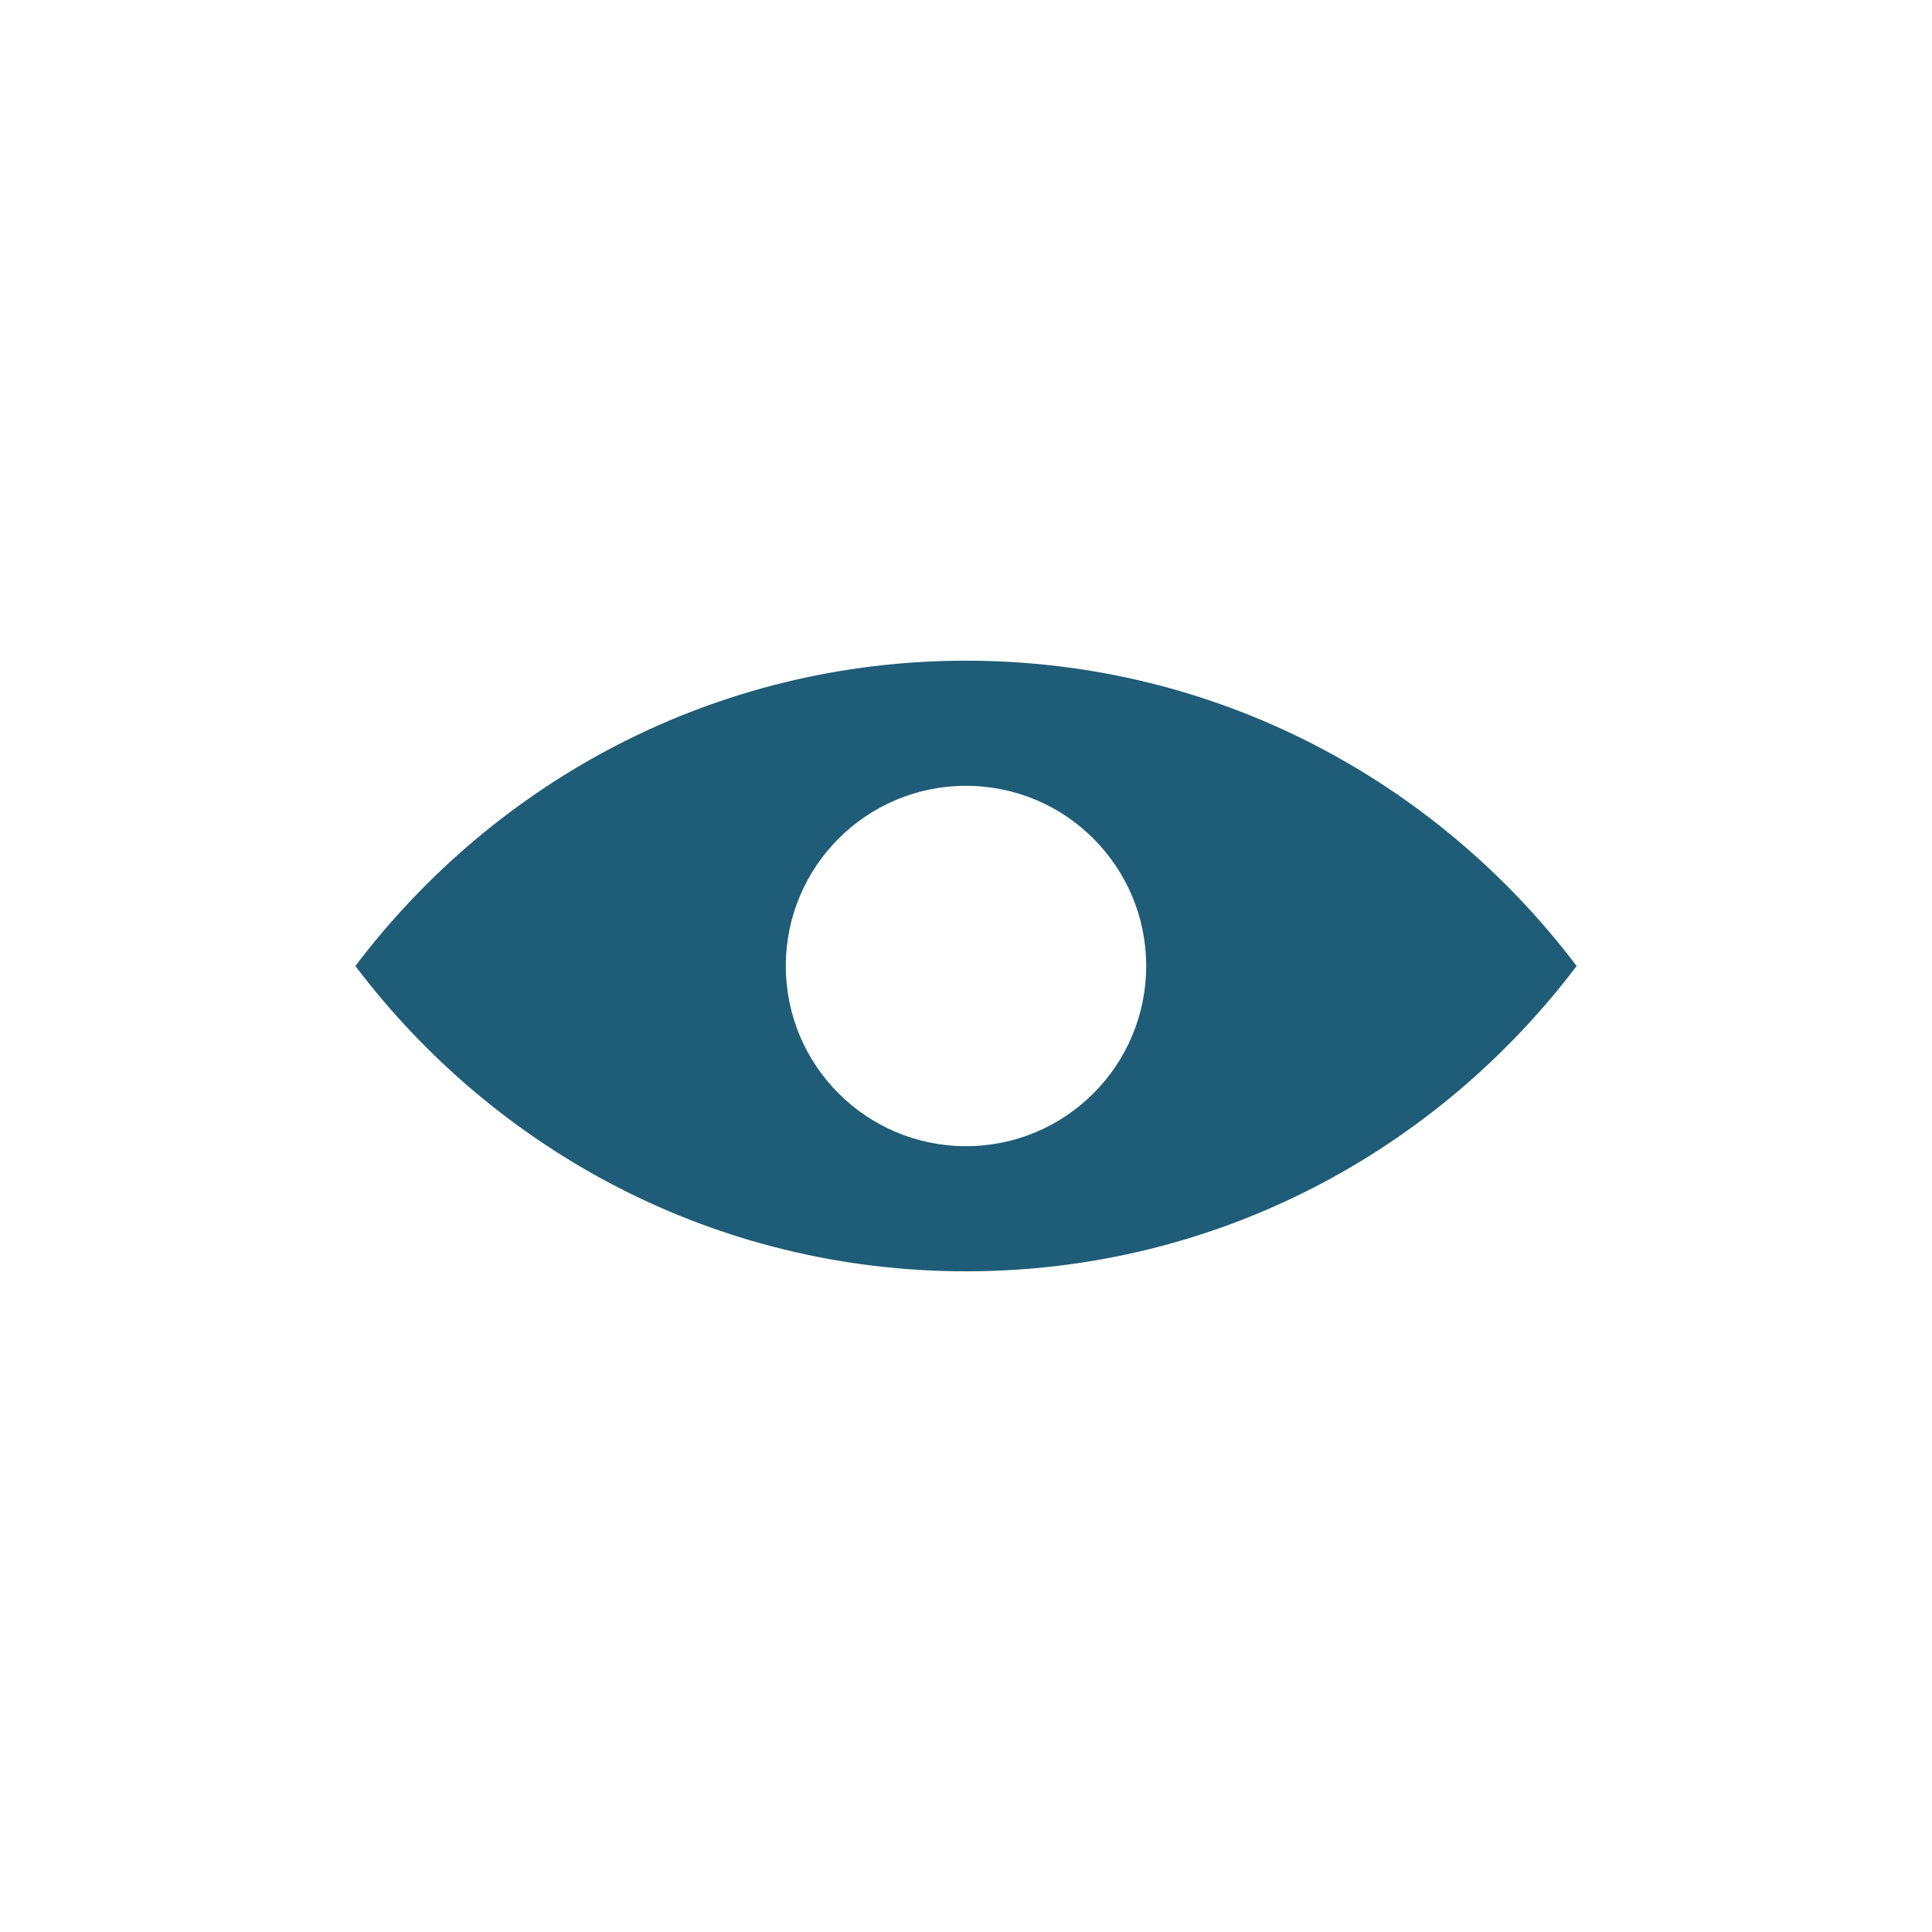 <?xml version="1.0" encoding="UTF-8"?>
<!-- Generator: Adobe Illustrator 28.3.0, SVG Export Plug-In . SVG Version: 6.00 Build 0)  -->
<svg xmlns="http://www.w3.org/2000/svg" xmlns:xlink="http://www.w3.org/1999/xlink" version="1.1" id="Layer_1" x="0px" y="0px" viewBox="0 0 38.6 38.6" style="enable-background:new 0 0 38.6 38.6;" xml:space="preserve">
<style type="text/css">
	.st0{fill:#FFFFFF;}
	.st1{fill:#1F5C77;}
</style>
<rect class="st0" width="38.6" height="38.6"></rect>
<path class="st1" d="M31.5,19.3c-2.8,3.7-7.2,6.1-12.2,6.1c-5,0-9.4-2.4-12.2-6.1c2.8-3.7,7.2-6.1,12.2-6.1  C24.3,13.2,28.7,15.6,31.5,19.3z"></path>
<circle class="st0" cx="19.3" cy="19.3" r="3.6"></circle>
</svg>
